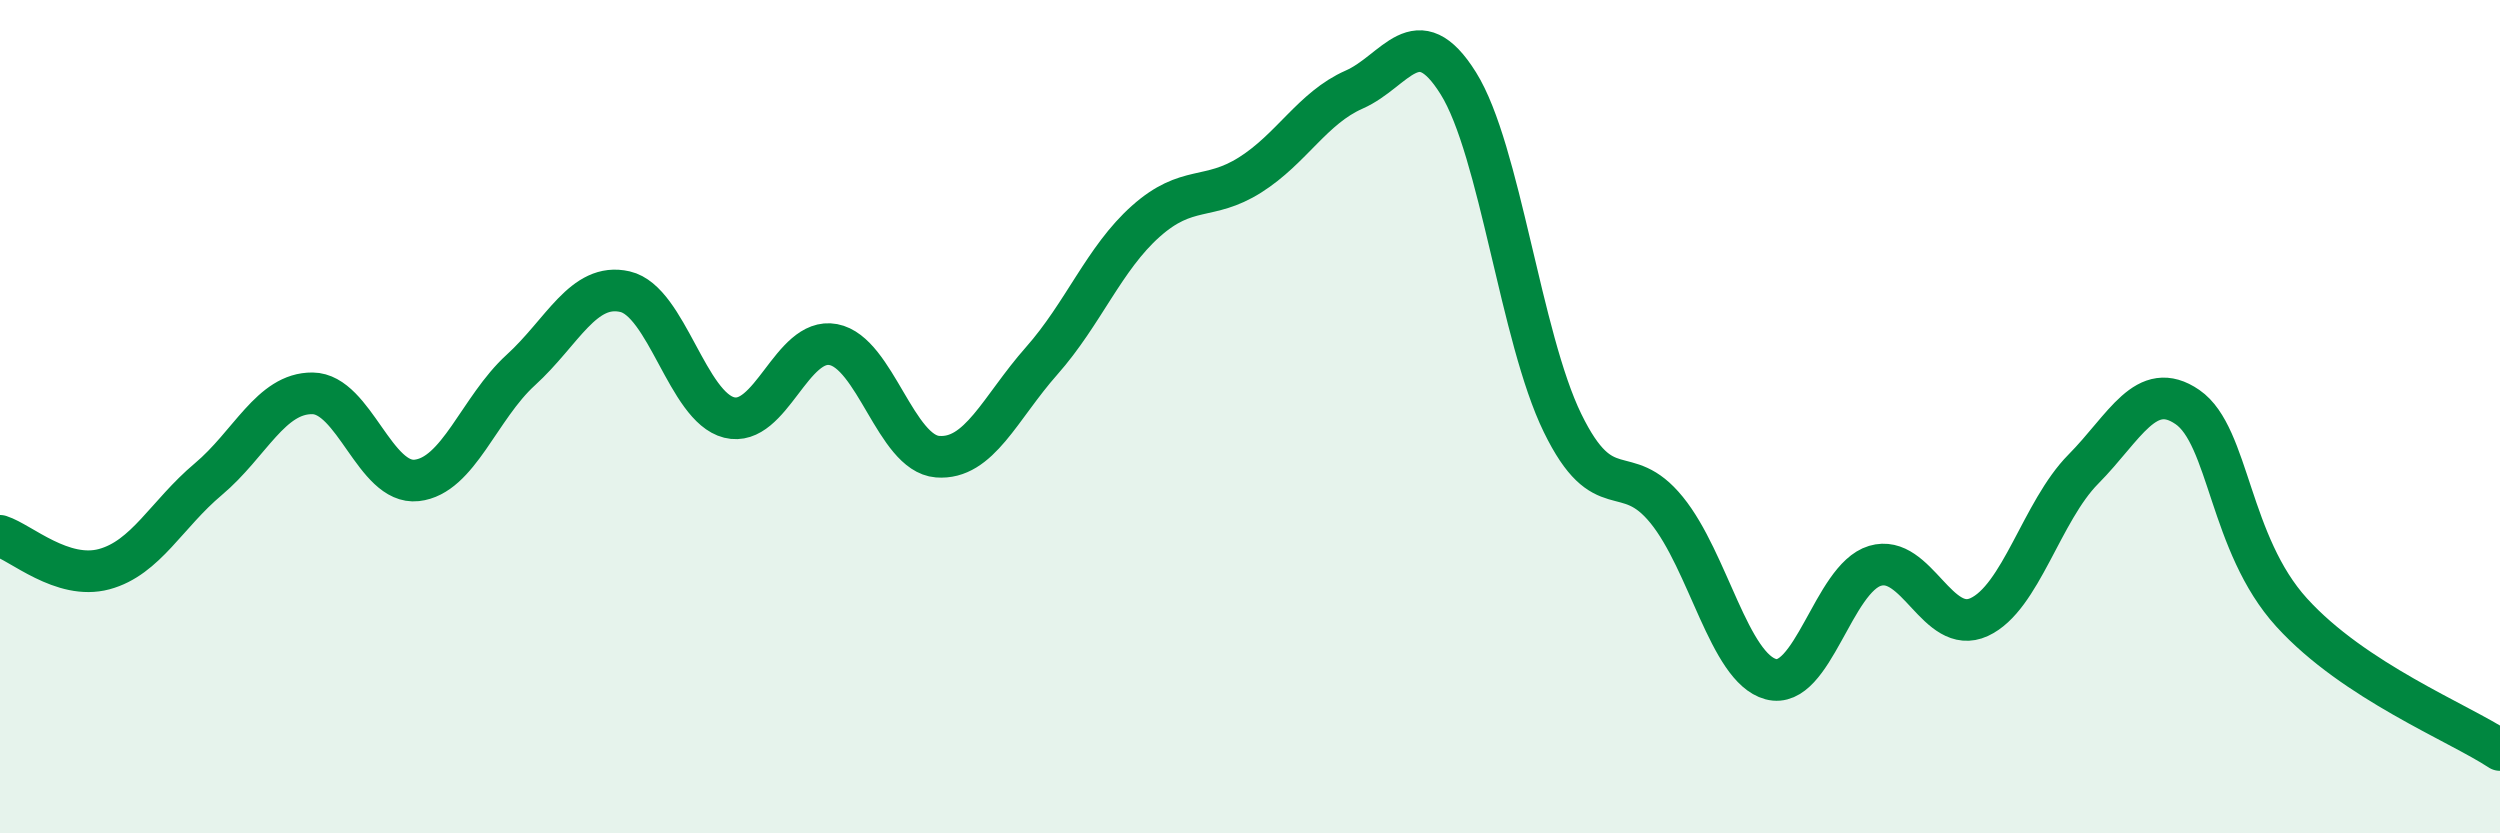 
    <svg width="60" height="20" viewBox="0 0 60 20" xmlns="http://www.w3.org/2000/svg">
      <path
        d="M 0,12.86 C 0.5,13.02 1.5,13.93 2.5,13.66 C 3.5,13.39 4,12.34 5,11.5 C 6,10.66 6.5,9.43 7.5,9.44 C 8.5,9.45 9,11.64 10,11.53 C 11,11.42 11.5,9.79 12.5,8.88 C 13.5,7.97 14,6.77 15,7 C 16,7.23 16.5,9.77 17.5,10.02 C 18.5,10.27 19,8.08 20,8.27 C 21,8.46 21.5,10.88 22.5,10.96 C 23.5,11.04 24,9.79 25,8.66 C 26,7.53 26.5,6.2 27.5,5.31 C 28.5,4.42 29,4.83 30,4.2 C 31,3.57 31.5,2.59 32.5,2.15 C 33.5,1.71 34,0.4 35,2 C 36,3.6 36.5,8.1 37.5,10.15 C 38.5,12.2 39,11.01 40,12.24 C 41,13.47 41.5,16.03 42.5,16.3 C 43.5,16.57 44,13.88 45,13.58 C 46,13.28 46.5,15.27 47.5,14.81 C 48.5,14.35 49,12.27 50,11.26 C 51,10.25 51.5,9.08 52.5,9.77 C 53.5,10.46 53.5,13.05 55,14.7 C 56.5,16.35 59,17.34 60,18L60 20L0 20Z"
        fill="#008740"
        opacity="0.1"
        stroke-linecap="round"
        stroke-linejoin="round"
      />
      <path
        d="M 0,12.86 C 0.5,13.02 1.5,13.93 2.5,13.66 C 3.5,13.39 4,12.34 5,11.5 C 6,10.66 6.5,9.43 7.5,9.44 C 8.5,9.45 9,11.64 10,11.53 C 11,11.42 11.5,9.79 12.5,8.88 C 13.5,7.97 14,6.77 15,7 C 16,7.23 16.5,9.77 17.5,10.02 C 18.5,10.27 19,8.08 20,8.27 C 21,8.46 21.5,10.88 22.5,10.96 C 23.5,11.04 24,9.79 25,8.66 C 26,7.53 26.5,6.2 27.5,5.31 C 28.5,4.42 29,4.83 30,4.2 C 31,3.57 31.5,2.59 32.5,2.15 C 33.5,1.71 34,0.4 35,2 C 36,3.6 36.5,8.1 37.5,10.15 C 38.5,12.2 39,11.01 40,12.24 C 41,13.47 41.5,16.03 42.5,16.3 C 43.5,16.57 44,13.88 45,13.58 C 46,13.28 46.5,15.27 47.5,14.81 C 48.5,14.35 49,12.27 50,11.26 C 51,10.25 51.5,9.08 52.5,9.77 C 53.5,10.46 53.5,13.05 55,14.7 C 56.5,16.35 59,17.34 60,18"
        stroke="#008740"
        stroke-width="1"
        fill="none"
        stroke-linecap="round"
        stroke-linejoin="round"
      />
    </svg>
  